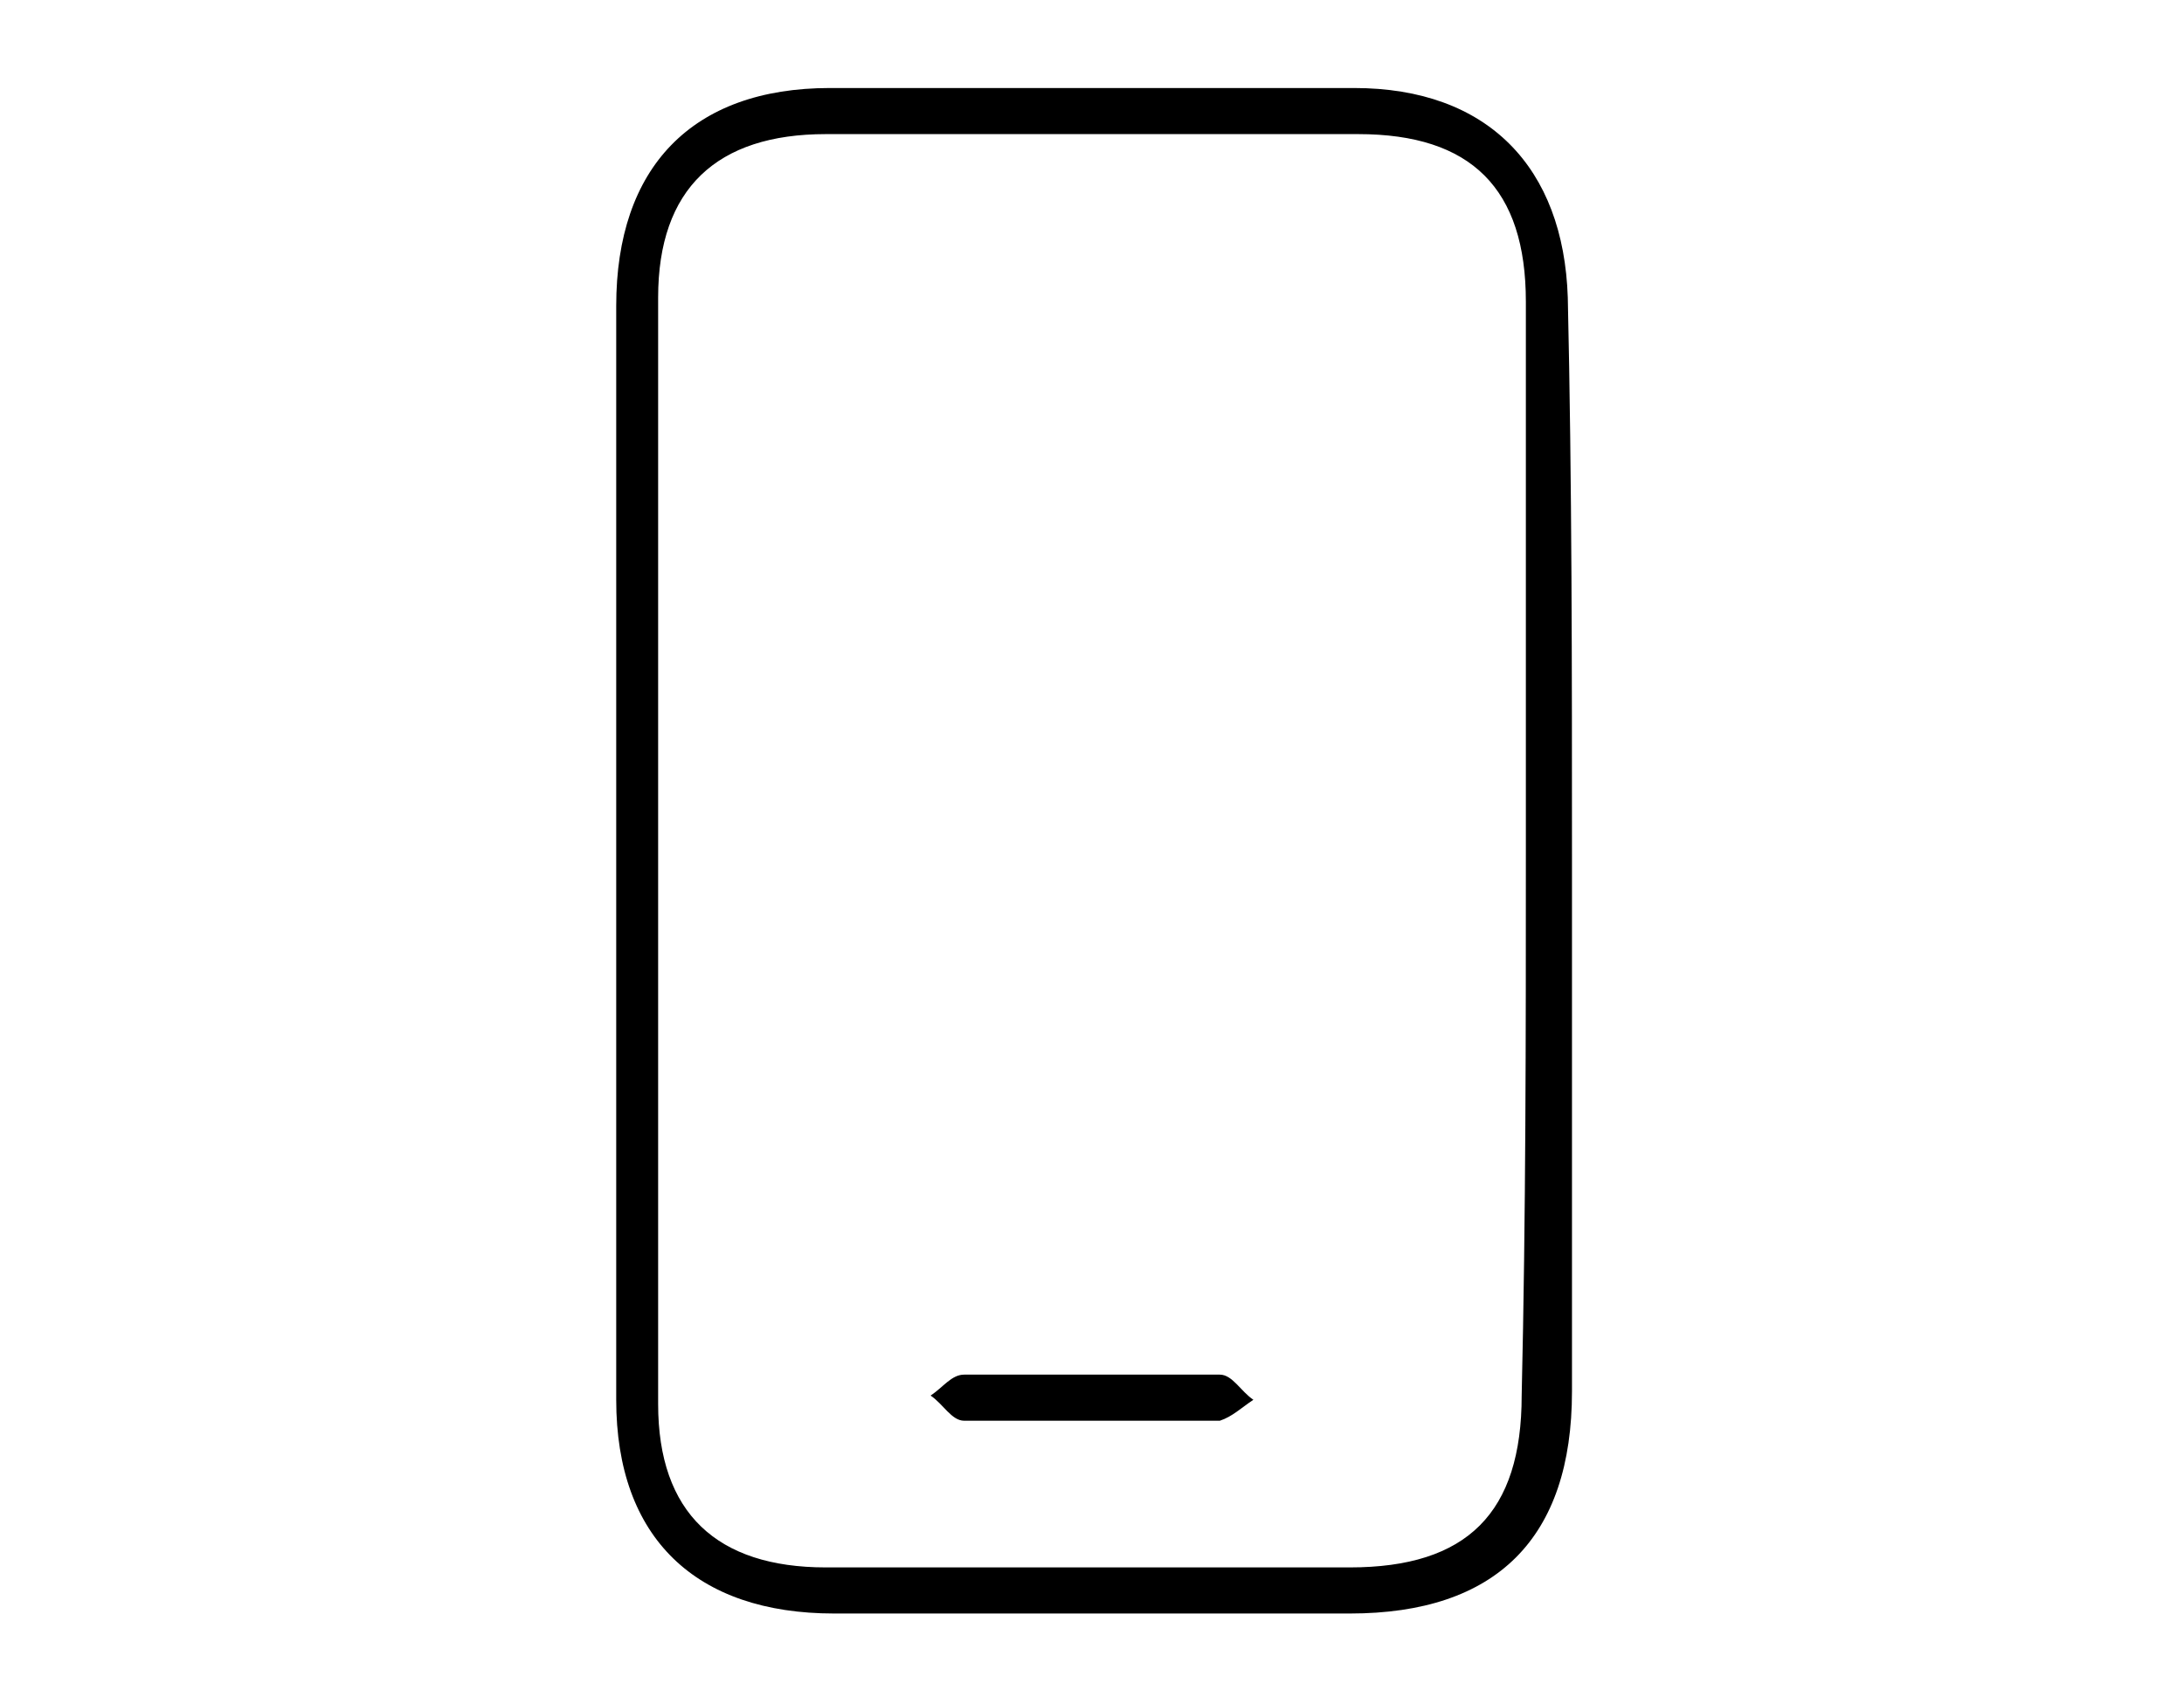 <?xml version="1.0" encoding="utf-8"?>
<!-- Generator: Adobe Illustrator 25.0.0, SVG Export Plug-In . SVG Version: 6.00 Build 0)  -->
<svg version="1.1" id="Layer_1" xmlns="http://www.w3.org/2000/svg" xmlns:xlink="http://www.w3.org/1999/xlink" x="0px" y="0px"
	 viewBox="0 0 52.1 40.5" style="enable-background:new 0 0 52.1 40.5;" xml:space="preserve">
<g>
	<path d="M37.5,20.4c0,4.3,0,8.5,0,12.8c0,3.5-1.8,5.3-5.3,5.3c-4.1,0-8.2,0-12.3,0c-3.3,0-5.2-1.8-5.2-5.1c0-8.7,0-17.4,0-26.1
		c0-3.3,1.8-5.2,5.1-5.2c4.2,0,8.4,0,12.5,0c3.2,0,5,1.9,5.1,5C37.5,11.5,37.5,16,37.5,20.4z M36.4,20.4c0-4.4,0-8.8,0-13.2
		c0-2.7-1.3-4-4-4c-4.2,0-8.4,0-12.7,0c-2.6,0-4,1.3-4,3.9c0,8.8,0,17.6,0,26.4c0,2.6,1.4,3.9,4,3.9c4.2,0,8.4,0,12.5,0
		c2.8,0,4.1-1.3,4.1-4.1C36.4,29,36.4,24.7,36.4,20.4z"/>
	<path d="M26.1,33.9c-1,0-2,0-3.1,0c-0.3,0-0.5-0.4-0.8-0.6c0.3-0.2,0.5-0.5,0.8-0.5c2,0,4.1,0,6.1,0c0.3,0,0.5,0.4,0.8,0.6
		c-0.3,0.2-0.5,0.4-0.8,0.5C28.1,33.9,27.1,33.9,26.1,33.9z"/>
</g>
</svg>

